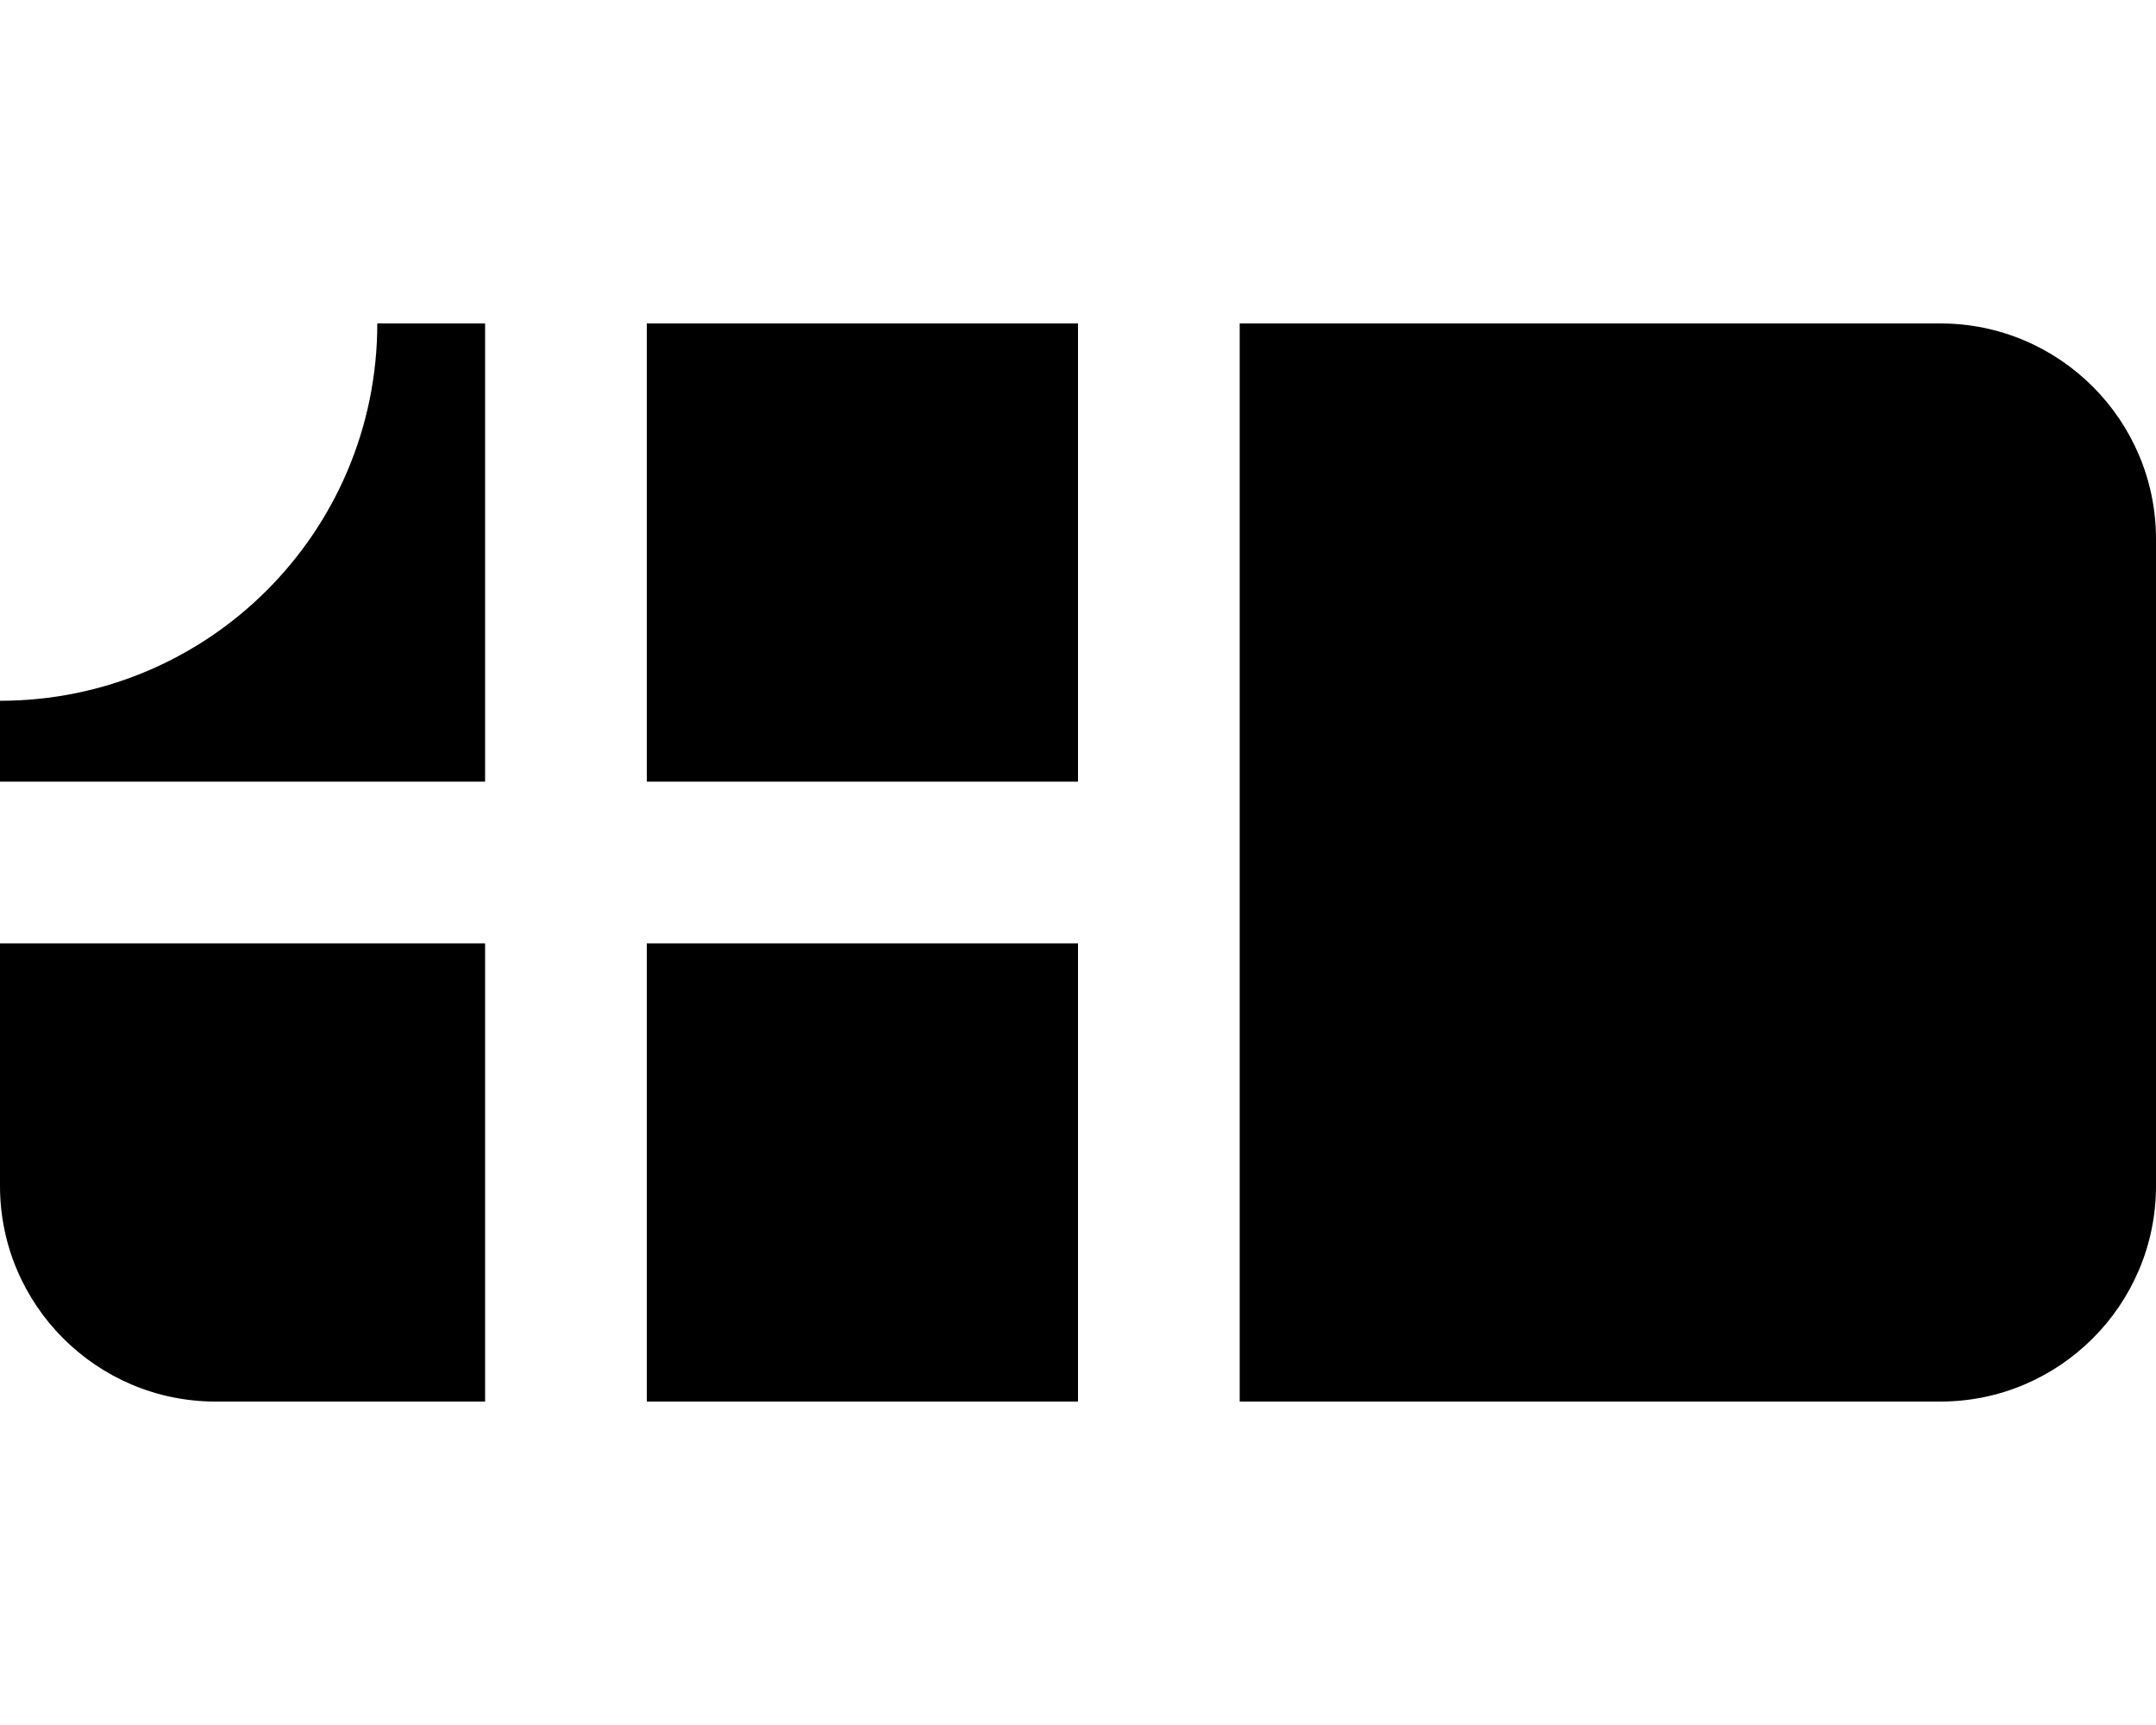 <svg xmlns="http://www.w3.org/2000/svg" viewBox="0 0 640 512"><!--! Font Awesome Pro 7.1.0 by @fontawesome - https://fontawesome.com License - https://fontawesome.com/license (Commercial License) Copyright 2025 Fonticons, Inc. --><path fill="currentColor" d="M192 416l128 0 0-136-128 0 0 136zm176 0l208 0c35.3 0 64-28.7 64-64l0-192c0-35.3-28.7-64-64-64l-208 0 0 320zM320 96l-128 0 0 136 128 0 0-136zM144 96l-32 0c0 61.9-50.1 112-112 112l0 24 144 0 0-136zM0 280l0 72c0 35.3 28.7 64 64 64l80 0 0-136-144 0z"/></svg>